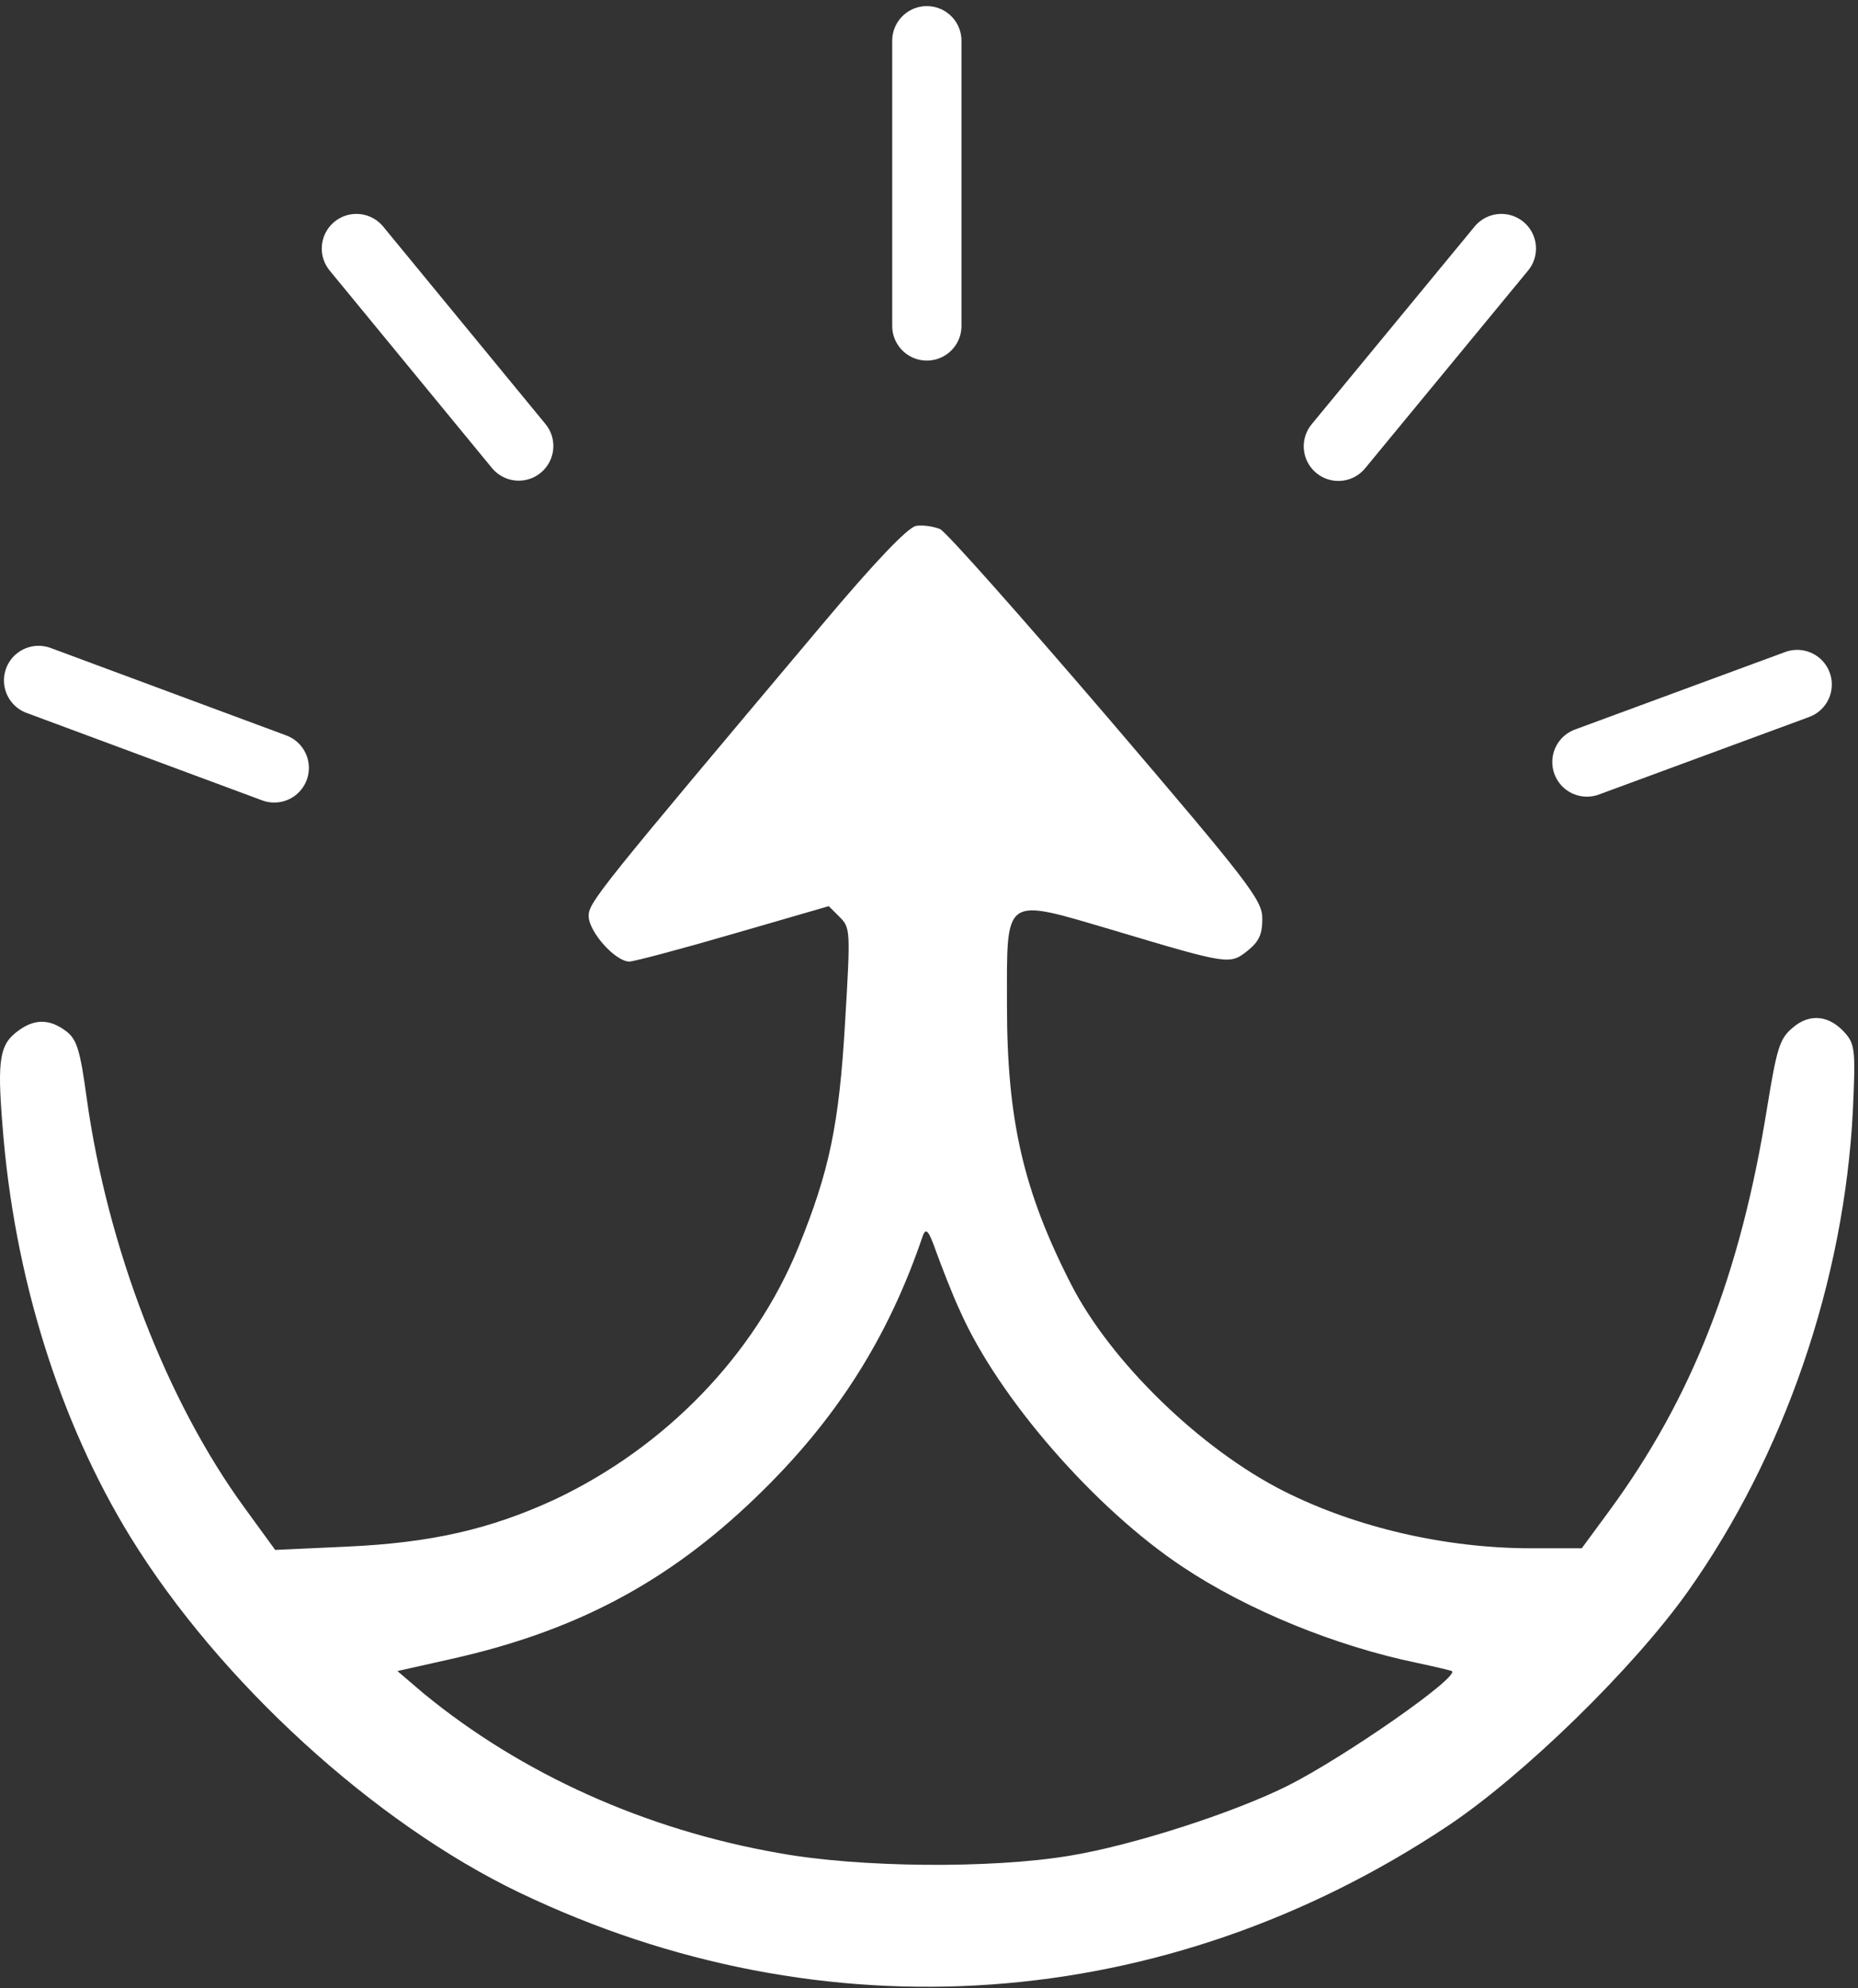 <svg width="456" height="488" viewBox="0 0 456 488" fill="none" xmlns="http://www.w3.org/2000/svg">
    <rect x="0" y="0" width="456" height="488" fill="#333333" stroke="none"/>
    <path d="M87.47 61L127.306 109.472" stroke="white" stroke-width="17" stroke-linecap="round"/>
    <path d="M224.87 129.067C222.87 129.333 214.603 138 201.403 153.733C147.003 218.4 144.47 221.467 144.47 224.8C144.47 228.667 151.003 236 154.47 236C155.537 236 167.137 232.933 179.937 229.2L203.403 222.4L206.07 225.067C208.737 227.733 208.737 228.4 207.403 250.933C205.937 276.133 203.537 287.467 195.937 306.133C185.137 332.667 163.27 355.2 136.203 368C120.337 375.333 105.803 378.667 85.003 379.6L67.537 380.4L60.07 370.133C40.87 343.867 26.337 306 21.27 269.467C19.67 257.733 18.87 255.067 16.203 253.067C12.337 250.133 8.603 250 4.737 252.8C-0.063 256.133 -0.73 259.733 0.603 276.133C3.403 313.2 14.603 348.933 32.07 377.333C53.937 412.8 91.937 447.467 127.537 464.533C202.203 500.267 285.937 494.267 355.137 448.267C373.803 435.867 400.737 409.6 414.203 390.667C437.937 357.2 452.603 314.4 454.737 272.667C455.403 258.267 455.27 256.4 453.003 253.733C449.137 249.2 444.203 248.533 439.937 252.267C436.737 254.933 436.07 257.333 433.67 272C427.137 312.8 415.27 343.2 394.87 370.933L388.203 380H375.803C354.87 380 332.87 374.933 315.137 366C294.737 355.733 272.603 334.267 262.87 315.2C251.137 292.267 247.137 274.8 247.137 246.8C247.137 219.467 245.937 220.267 273.537 228.4C301.67 236.8 301.803 236.8 306.203 233.333C309.003 231.067 309.803 229.333 309.803 225.467C309.803 220.933 306.87 217.067 271.67 175.867C250.737 151.467 232.337 130.667 230.737 129.867C229.137 129.2 226.47 128.8 224.87 129.067ZM235.67 321.867C245.137 343.2 268.737 370.267 290.203 384.533C306.203 395.2 327.803 404 347.803 408.133C352.203 409.067 356.07 410 356.337 410.133C358.203 411.6 330.07 431.2 316.07 438.267C302.737 444.933 277.937 452.933 262.47 455.467C243.27 458.667 210.87 458.4 191.137 454.8C158.337 449.067 127.937 435.333 103.937 415.6L97.537 410.133L110.603 407.2C141.137 400.4 163.803 388.4 185.403 367.6C205.003 348.8 217.937 328.533 226.47 303.333C227.27 301.2 227.937 302 229.803 307.333C231.137 310.933 233.67 317.6 235.67 321.867Z" fill="white"/>
    <path d="M9.47 167L67.306 188.472" stroke="white" stroke-width="17" stroke-linecap="round"/>
    <path d="M441.073 168L389.47 187.028" stroke="white" stroke-width="17" stroke-linecap="round"/>
    <path d="M227.47 10L227.47 80" stroke="white" stroke-width="17" stroke-linecap="round"/>
    <path d="M368.47 61L328.47 109.536" stroke="white" stroke-width="17" stroke-linecap="round"/>
</svg>
